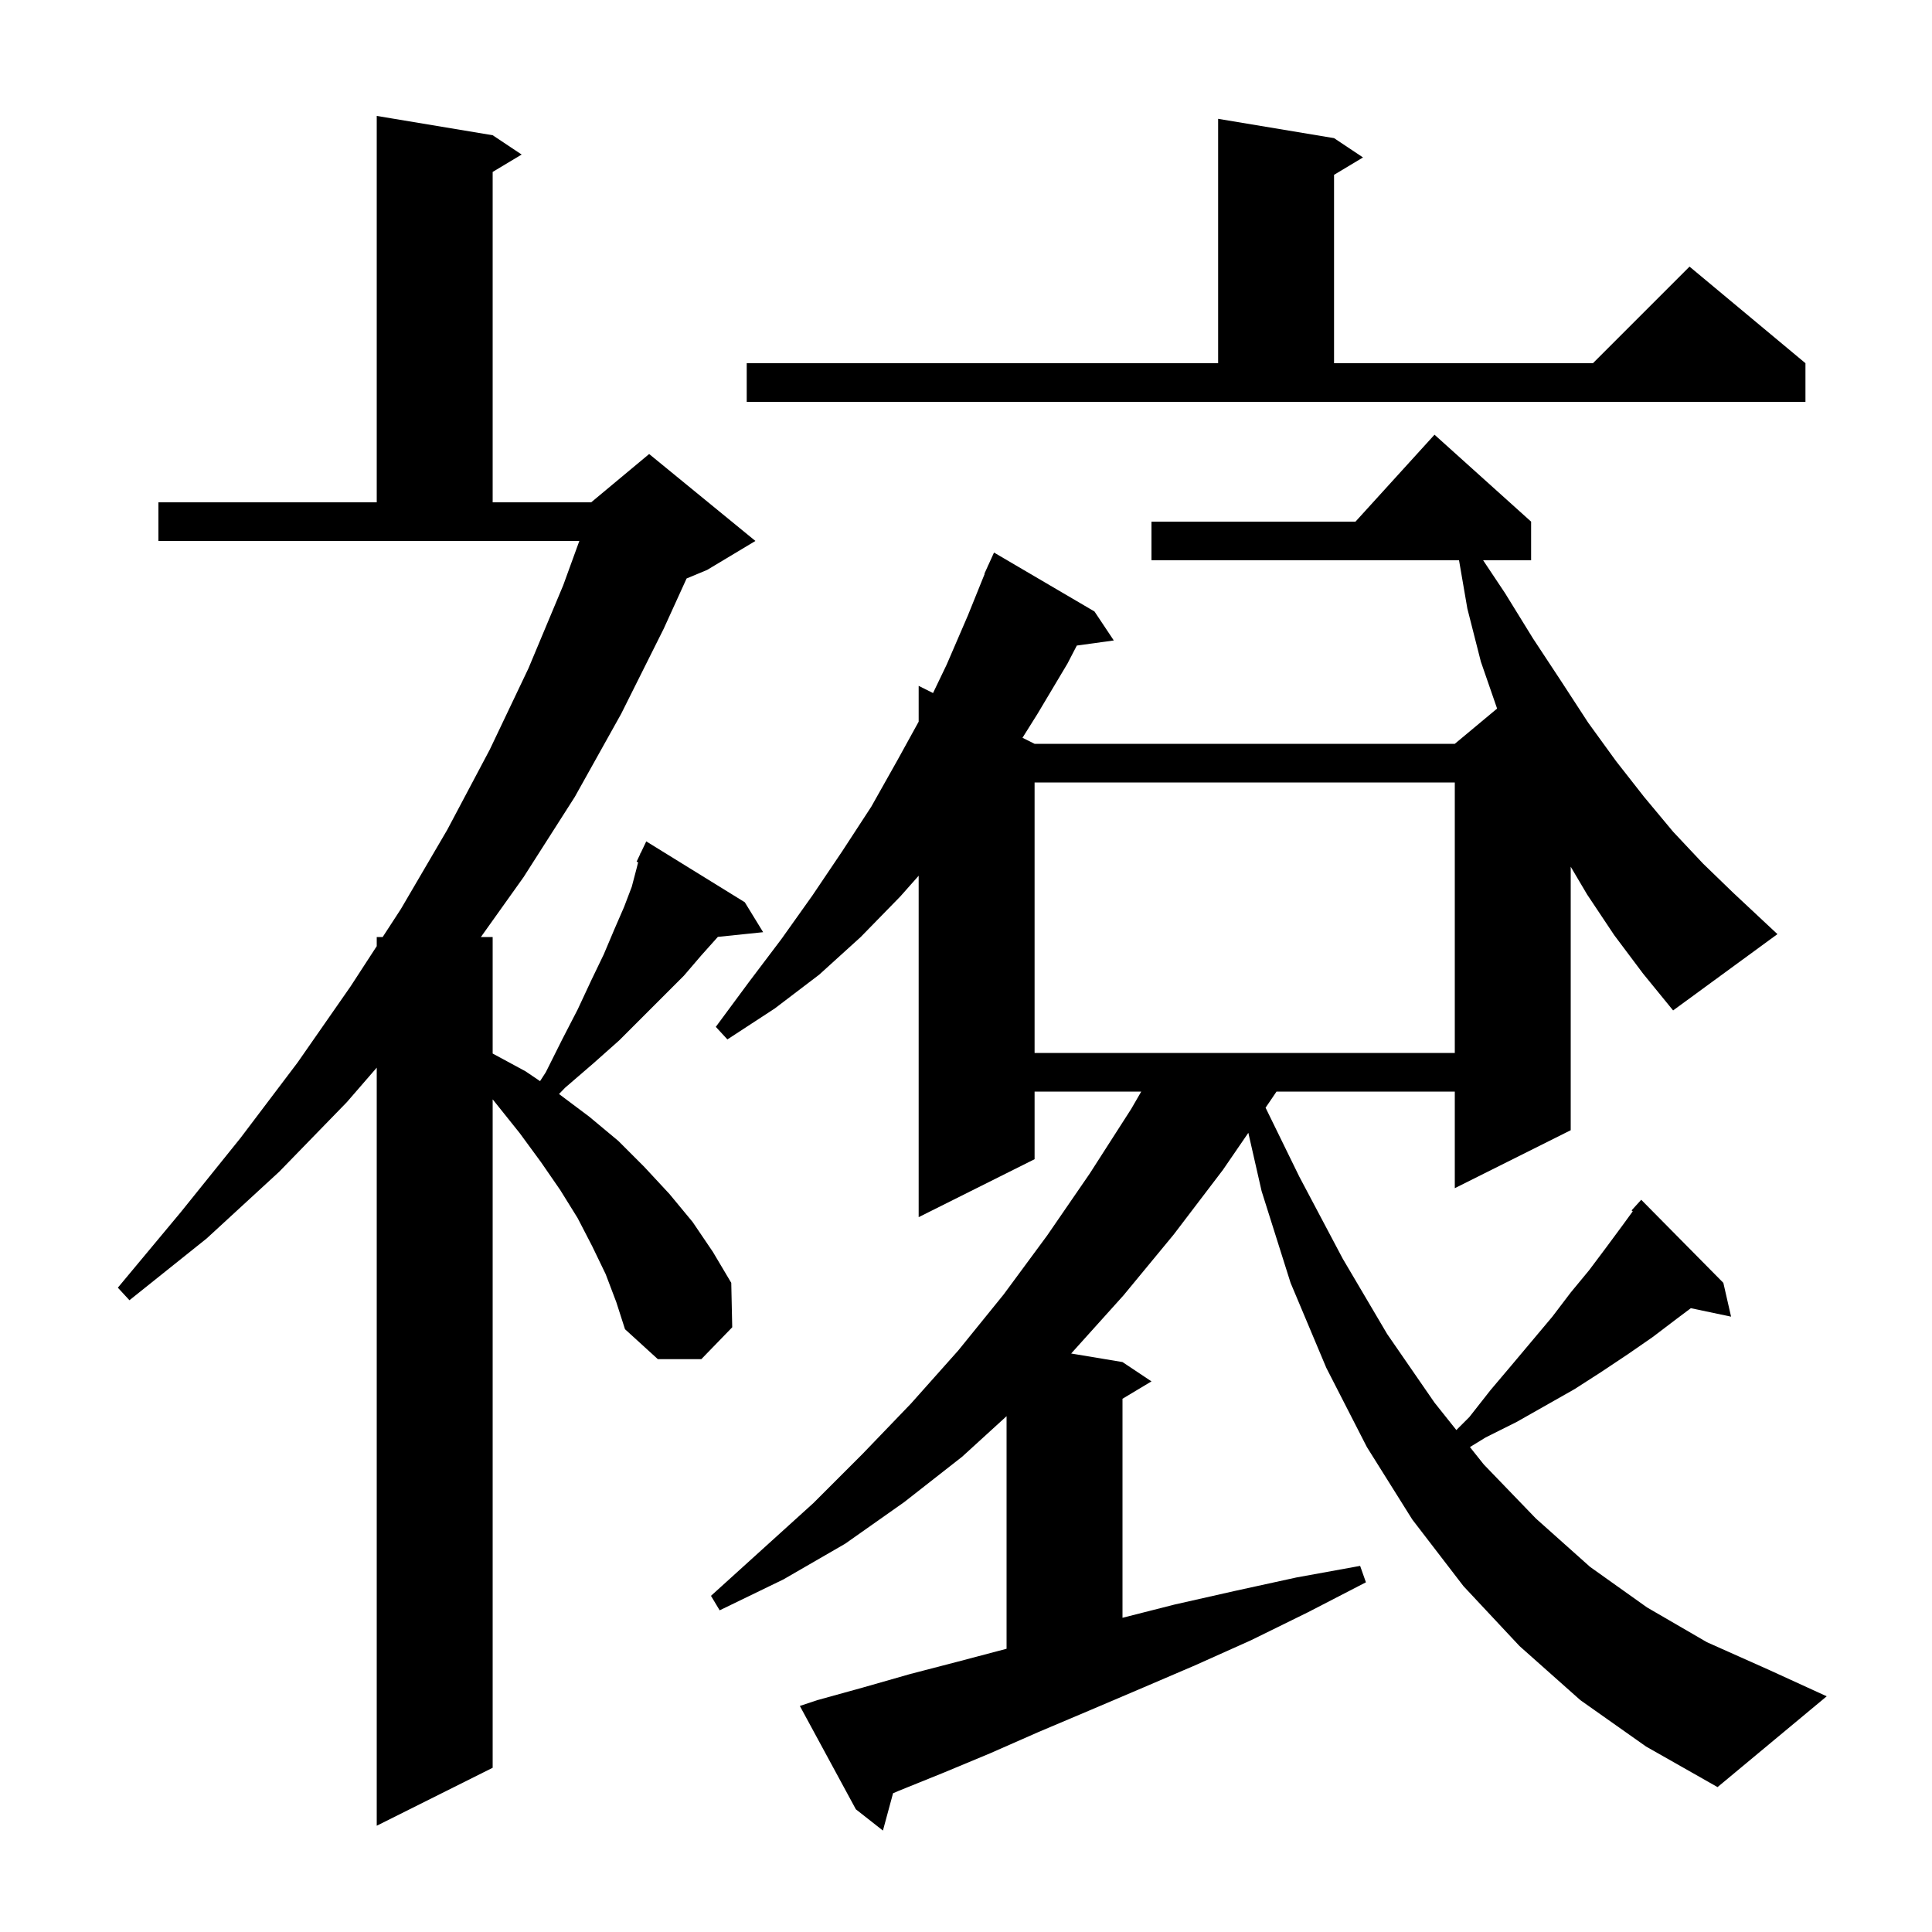 <svg xmlns="http://www.w3.org/2000/svg" xmlns:xlink="http://www.w3.org/1999/xlink" version="1.1" baseProfile="full" viewBox="0 0 200 200" width="200" height="200">
<g fill="black">
<path d="M 167.1 96.8 L 164.3 92.6 L 162.6 89.723 L 162.6 117.0 L 150.6 123.0 L 150.6 113.0 L 132.145 113.0 L 131.4 114.1 L 131.011 114.667 L 134.5 121.8 L 139.0 130.3 L 143.6 138.1 L 148.5 145.2 L 150.762 148.038 L 152.1 146.7 L 154.3 143.9 L 156.5 141.3 L 160.7 136.3 L 162.6 133.8 L 164.5 131.5 L 166.3 129.1 L 168.0 126.8 L 169.021 125.396 L 168.9 125.3 L 169.9 124.2 L 178.4 132.8 L 179.2 136.3 L 175.036 135.423 L 173.6 136.5 L 171.1 138.4 L 168.5 140.2 L 165.8 142.0 L 163.0 143.8 L 157.0 147.2 L 153.8 148.8 L 152.167 149.801 L 153.6 151.6 L 159.0 157.2 L 164.6 162.2 L 170.5 166.4 L 176.7 170.0 L 183.2 172.9 L 189.1 175.6 L 177.8 185.0 L 170.4 180.8 L 163.6 176.0 L 157.3 170.4 L 151.5 164.2 L 146.2 157.3 L 141.5 149.8 L 137.3 141.6 L 133.6 132.8 L 130.6 123.3 L 129.227 117.269 L 126.6 121.1 L 121.5 127.8 L 116.3 134.1 L 110.9 140.1 L 110.885 140.114 L 116.2 141.0 L 119.2 143.0 L 116.2 144.8 L 116.2 167.473 L 121.6 166.1 L 127.8 164.7 L 134.2 163.3 L 140.8 162.1 L 141.4 163.8 L 135.4 166.9 L 129.5 169.8 L 123.7 172.4 L 118.1 174.8 L 112.7 177.1 L 107.5 179.3 L 102.5 181.5 L 97.7 183.5 L 93.0 185.4 L 92.448 185.638 L 91.4 189.5 L 88.6 187.3 L 82.8 176.6 L 84.6 176.0 L 89.3 174.7 L 94.2 173.3 L 99.2 172.0 L 104.2 170.679 L 104.2 146.604 L 99.6 150.8 L 93.6 155.5 L 87.5 159.8 L 81.1 163.5 L 74.5 166.7 L 73.6 165.2 L 84.2 155.6 L 89.3 150.5 L 94.3 145.3 L 99.2 139.8 L 103.9 134.0 L 108.4 127.9 L 112.8 121.5 L 117.1 114.8 L 118.142 113.0 L 107.1 113.0 L 107.1 120.0 L 95.1 126.0 L 95.1 90.656 L 93.2 92.8 L 89.1 97.0 L 84.8 100.9 L 80.2 104.4 L 75.3 107.6 L 74.1 106.3 L 77.5 101.7 L 80.9 97.2 L 84.1 92.7 L 87.2 88.1 L 90.2 83.5 L 92.9 78.7 L 95.1 74.707 L 95.1 71.0 L 96.587 71.744 L 98.0 68.8 L 100.2 63.7 L 101.932 59.411 L 101.9 59.4 L 102.228 58.679 L 102.3 58.5 L 102.308 58.503 L 102.9 57.2 L 113.3 63.3 L 115.3 66.3 L 111.471 66.828 L 110.5 68.7 L 107.4 73.9 L 105.848 76.374 L 107.1 77.0 L 150.6 77.0 L 154.979 73.351 L 153.3 68.5 L 151.9 63.0 L 151.038 58.0 L 119.2 58.0 L 119.2 54.0 L 140.318 54.0 L 148.5 45.0 L 158.5 54.0 L 158.5 58.0 L 153.533 58.0 L 155.8 61.4 L 158.7 66.1 L 161.6 70.5 L 164.4 74.8 L 167.3 78.8 L 170.2 82.5 L 173.2 86.1 L 176.3 89.4 L 179.4 92.4 L 182.5 95.3 L 184.0 96.7 L 173.2 104.6 L 170.1 100.8 Z M 62.7 131.9 L 61.3 129.0 L 59.8 126.1 L 58.0 123.2 L 56.0 120.3 L 53.8 117.3 L 51.4 114.3 L 51.0 113.804 L 51.0 183.0 L 39.0 189.0 L 39.0 110.523 L 35.9 114.1 L 28.9 121.3 L 21.4 128.2 L 13.4 134.6 L 12.2 133.3 L 18.7 125.5 L 24.9 117.8 L 30.8 110.0 L 36.3 102.1 L 39.0 97.946 L 39.0 97.0 L 39.615 97.0 L 41.5 94.1 L 46.3 85.9 L 50.7 77.6 L 54.7 69.2 L 58.3 60.6 L 59.973 56.0 L 16.4 56.0 L 16.4 52.0 L 39.0 52.0 L 39.0 12.0 L 51.0 14.0 L 54.0 16.0 L 51.0 17.8 L 51.0 52.0 L 61.2 52.0 L 67.2 47.0 L 78.2 56.0 L 73.2 59.0 L 71.076 59.885 L 68.7 65.1 L 64.3 73.9 L 59.5 82.5 L 54.2 90.8 L 49.782 97.0 L 51.0 97.0 L 51.0 109.062 L 54.4 110.9 L 55.906 111.919 L 56.5 111.0 L 58.2 107.6 L 59.8 104.5 L 61.2 101.5 L 62.5 98.8 L 63.6 96.2 L 64.6 93.9 L 65.4 91.8 L 65.9 89.9 L 66.06 89.26 L 65.9 89.2 L 66.268 88.426 L 66.3 88.3 L 66.323 88.311 L 66.9 87.1 L 77.1 93.4 L 79.0 96.5 L 74.313 96.985 L 74.3 97.0 L 72.6 98.9 L 70.8 101.0 L 64.1 107.7 L 61.4 110.1 L 58.5 112.6 L 57.87 113.252 L 61.0 115.6 L 64.0 118.1 L 66.7 120.8 L 69.3 123.6 L 71.7 126.5 L 73.8 129.6 L 75.7 132.8 L 75.8 137.4 L 72.6 140.7 L 68.1 140.7 L 64.7 137.6 L 63.8 134.8 Z M 107.1 81.0 L 107.1 109.0 L 150.6 109.0 L 150.6 81.0 Z M 77.3 37.6 L 126.1 37.6 L 126.1 12.3 L 138.1 14.3 L 141.1 16.3 L 138.1 18.1 L 138.1 37.6 L 164.9 37.6 L 174.9 27.6 L 186.9 37.6 L 186.9 41.6 L 77.3 41.6 Z " />
</g>
</svg>